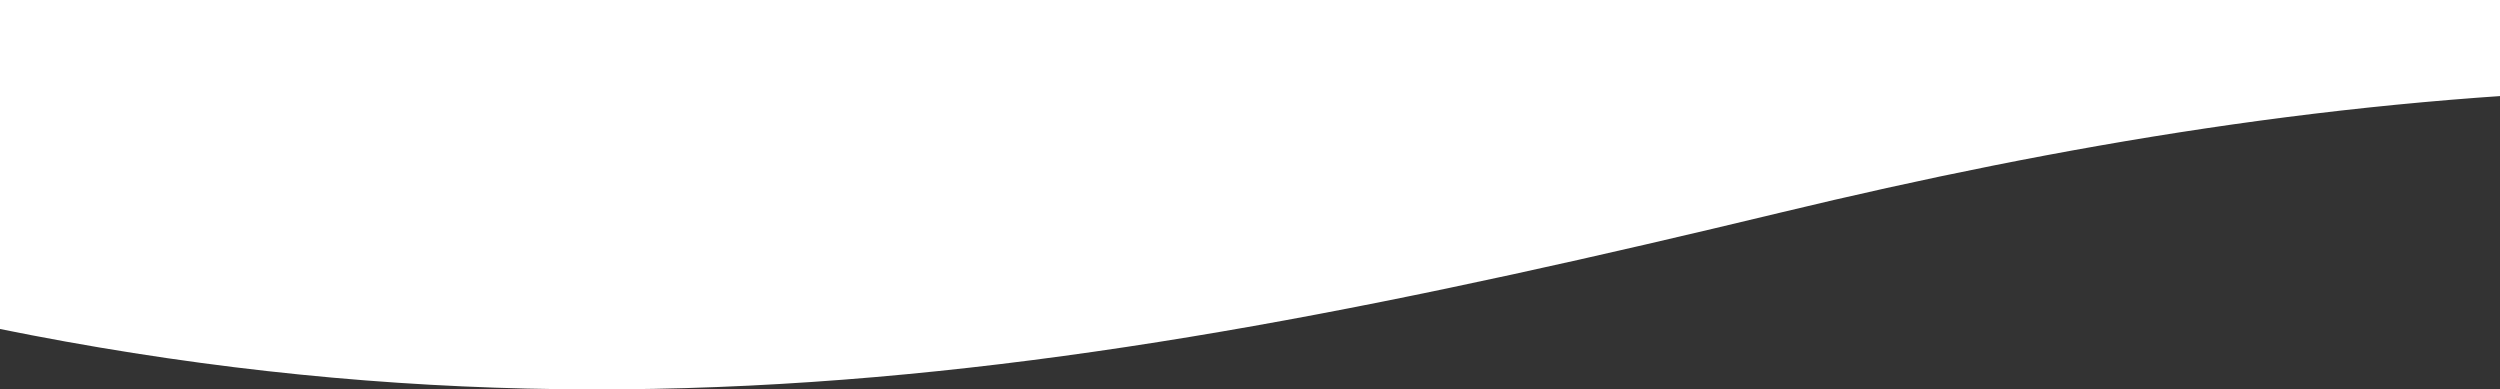 <svg width="1528" height="238" viewBox="0 0 1528 238" fill="none" xmlns="http://www.w3.org/2000/svg">
<rect x="0" y="0" width="1528" height="238" fill="#333333" stroke="none"/>
<path d="M2206 0H-199V150.53C283.879 297.297 640.311 237.792 1088.68 129.832C1432.52 47.041 1778.86 13.171 2206 126.069V0Z" fill="white"/>
</svg>
